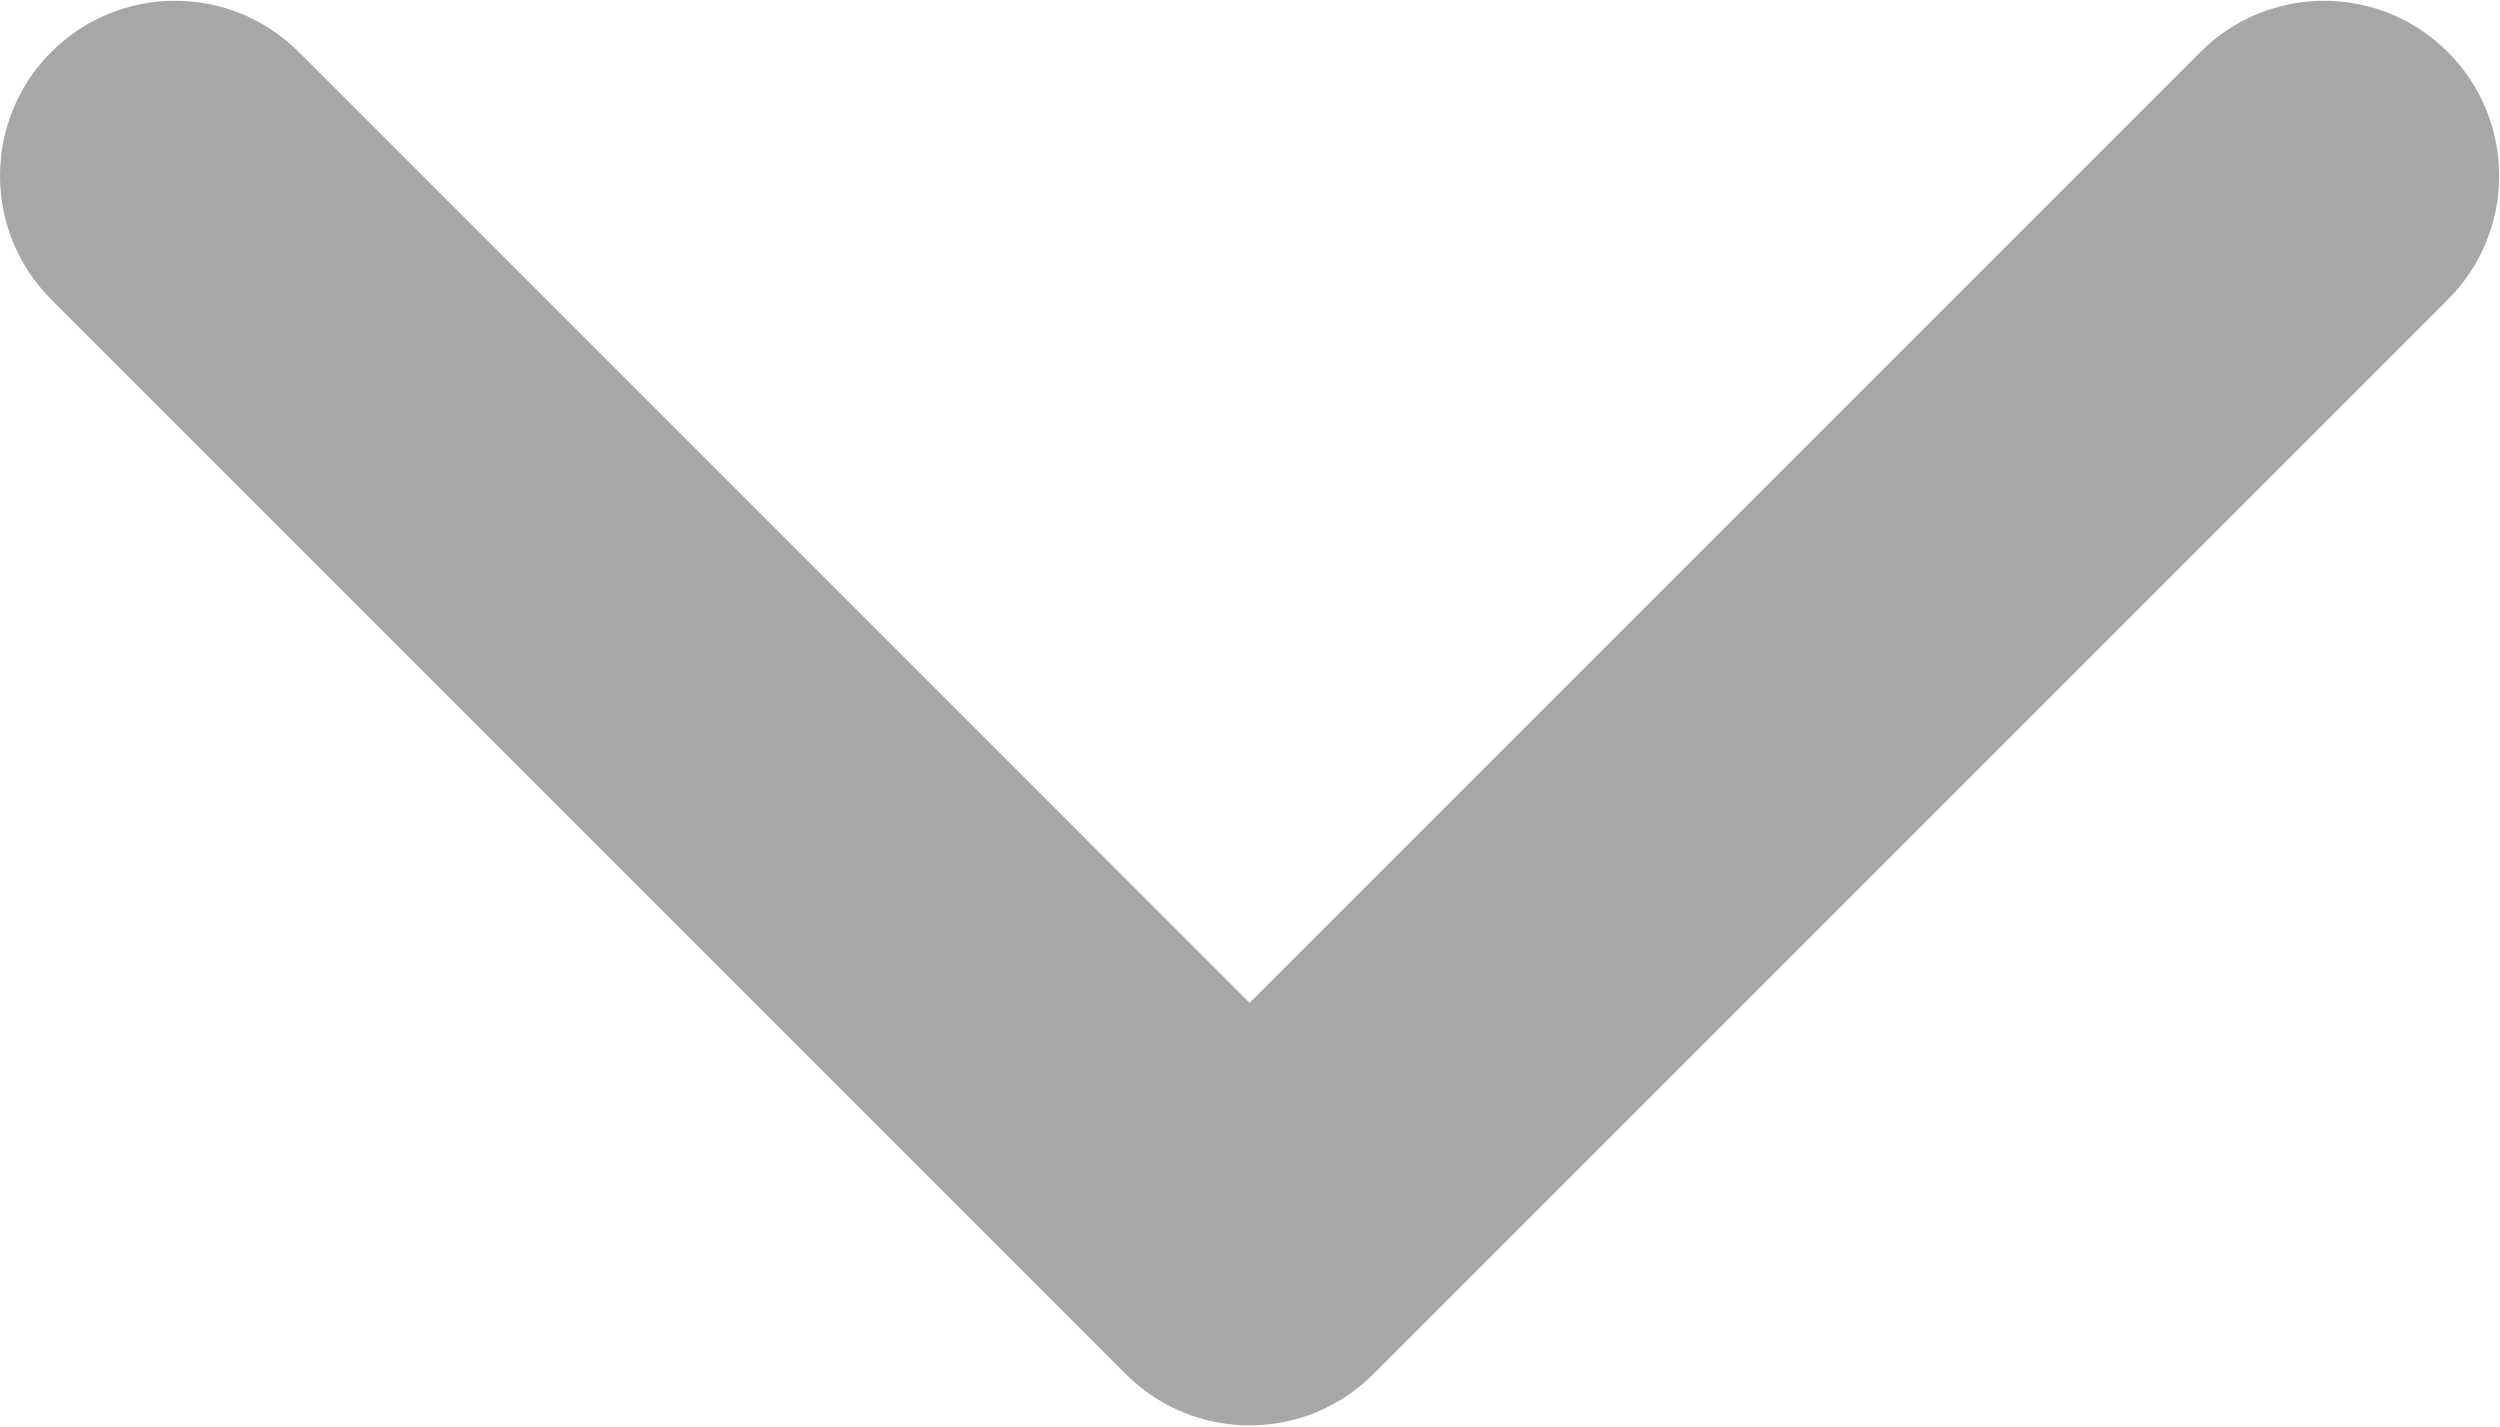 
<svg width='452' height='258' viewBox='0 0 452 258' fill='none' xmlns='http://www.w3.org/2000/svg'><path d='M203.554 248.441L9.273 54.154C-3.092 41.795 -3.092 21.757 9.273 9.404C21.627 -2.95 41.664 -2.95 54.017 9.404L225.926 181.318L397.829 9.409C410.188 -2.945 430.223 -2.945 442.577 9.409C454.936 21.763 454.936 41.8 442.577 54.159L248.293 248.446C242.113 254.623 234.022 257.708 225.927 257.708C217.828 257.708 209.731 254.617 203.554 248.441Z' fill='#A7A7A7'/></svg>
